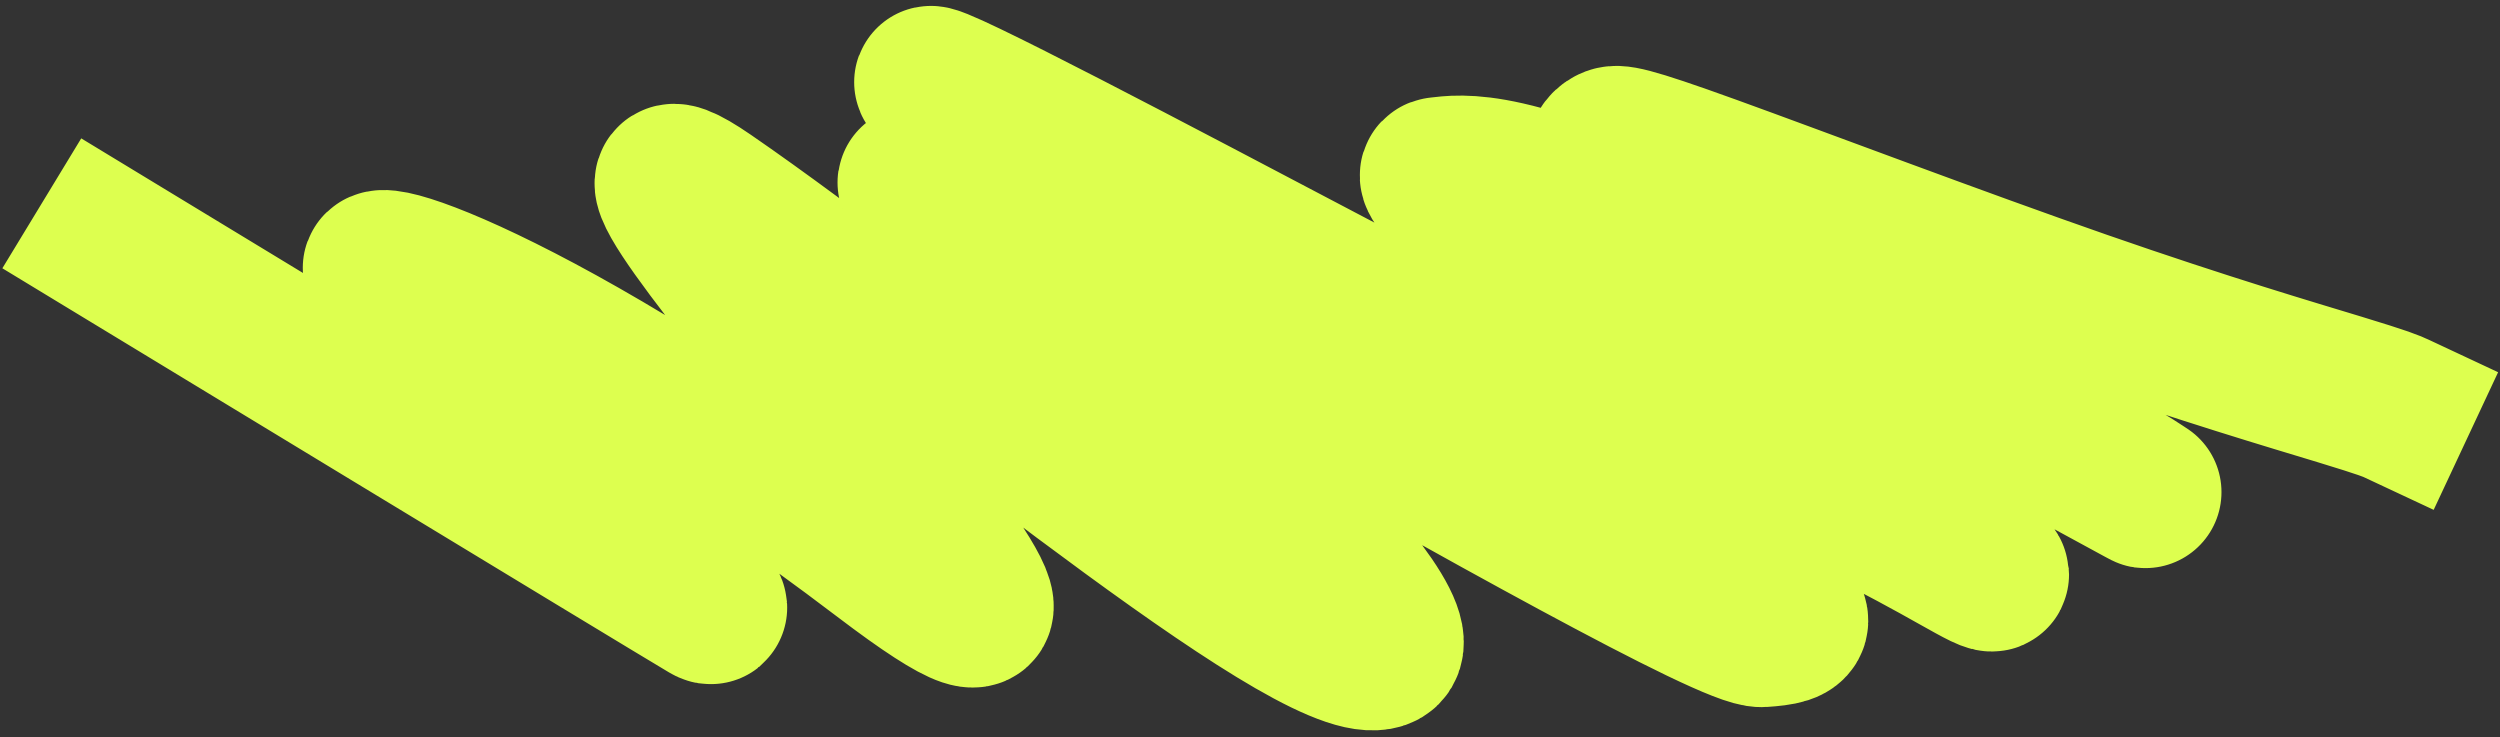 <?xml version="1.0" encoding="UTF-8"?> <svg xmlns="http://www.w3.org/2000/svg" width="329" height="97" viewBox="0 0 329 97" fill="none"><rect x="0" y="0" width="329" height="97" fill="#333333" stroke="none"/><path d="M315.455 53.8C314.694 53.444 313.932 53.089 307.838 51.234C301.745 49.379 290.342 46.036 273.943 40.329C257.545 34.621 236.497 26.651 225.148 22.549C213.8 18.448 212.789 18.457 212.018 18.826C211.248 19.196 210.749 19.925 211.13 21.02C213.065 26.58 220.498 28.446 228.656 33.378C234.914 37.161 245.956 43.123 254.252 48.037C275.237 60.467 279.269 62.717 281.704 64.341C282.835 65.095 283.883 65.604 272.724 59.548C261.564 53.492 238.2 40.829 223.629 33.513C198.806 21.048 192.145 22.485 189.337 22.782C188.177 22.904 189.844 24.697 191.123 25.963C193.231 28.049 197.781 29.202 207.333 34.113C215.085 38.099 227.814 45.997 237.165 52.376C252.724 62.991 258.148 69.858 259.952 72.49C260.911 73.888 262.263 75.298 262.285 75.592C262.365 76.672 255.408 71.75 244.048 66.377C237.178 63.128 227.368 59.601 220.119 56.617C208.302 51.498 200.051 48.605 194.301 47.467C192.095 47.022 66.314 -21.08 152.629 29.395C238.944 79.87 241.867 82.392 231.87 83.057C223.873 83.59 93.693 5.048 125.096 28.194C156.499 51.34 192.13 86.759 180.321 86.109C168.513 85.46 120.173 44.558 93.15 25.98C66.128 7.403 161.618 107.69 116.242 73.207C70.867 38.725 43.399 30.955 51.13 36.756C58.86 42.557 98.237 82.893 93.14 79.884C88.044 76.875 14.048 31.947 14.048 31.947" stroke="#DDFF4F" stroke-width="20" stroke-linecap="square"></path></svg> 